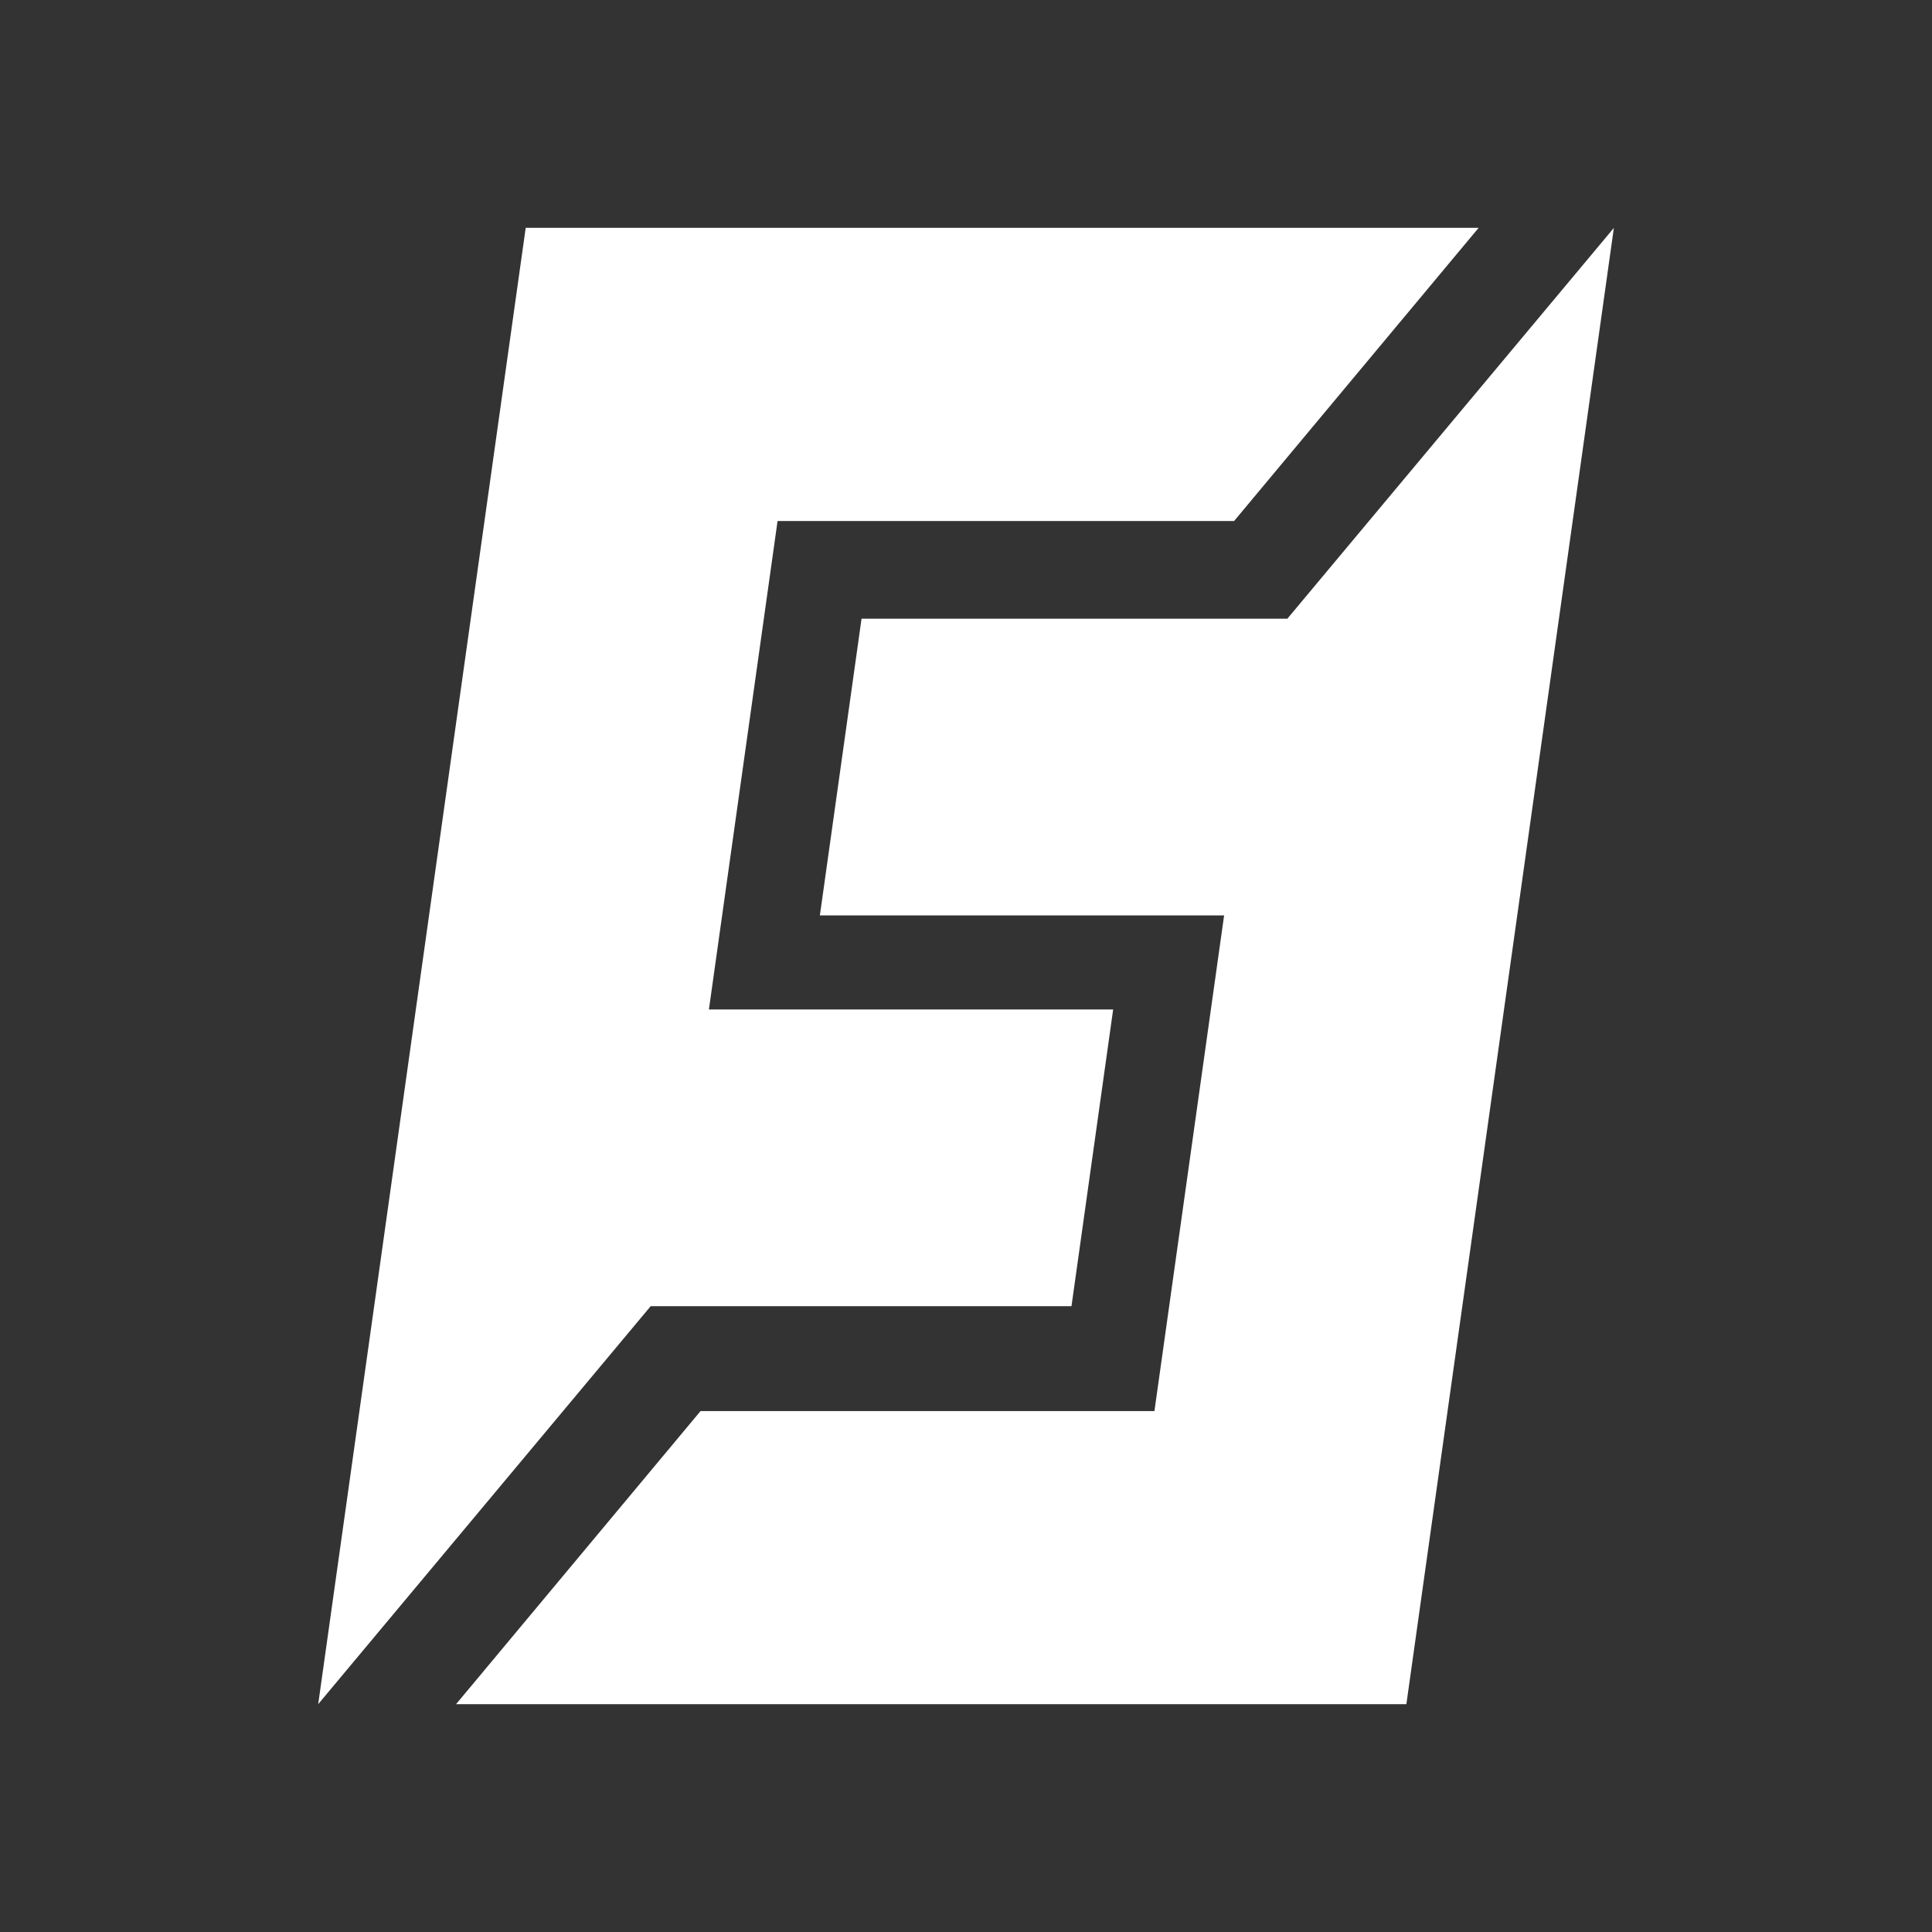 <?xml version="1.0" encoding="UTF-8"?>
<svg id="Layer_1" data-name="Layer 1" xmlns="http://www.w3.org/2000/svg" viewBox="0 0 300 300">
  <rect x="0" y="0" width="300" height="300" fill="#333333" stroke="none"/>
  <defs>
    <style>
      .cls-1 {
        fill: #fff;
      }
    </style>
  </defs>
  <path class="cls-1" d="m191.63,80.9h-70.89l-10.66,75.85h62.77l-6.47,46.07h-65.34l-51.63,61.8,8.69-61.8,6.47-46.07,17.06-121.37h147.97l-37.96,45.51Zm26.75,183.72H70.82l37.96-45.51h70.48l10.82-76.97h-62.77l6.47-46.07h66.12l50.7-60.68-32.22,229.24Z"/>
</svg>